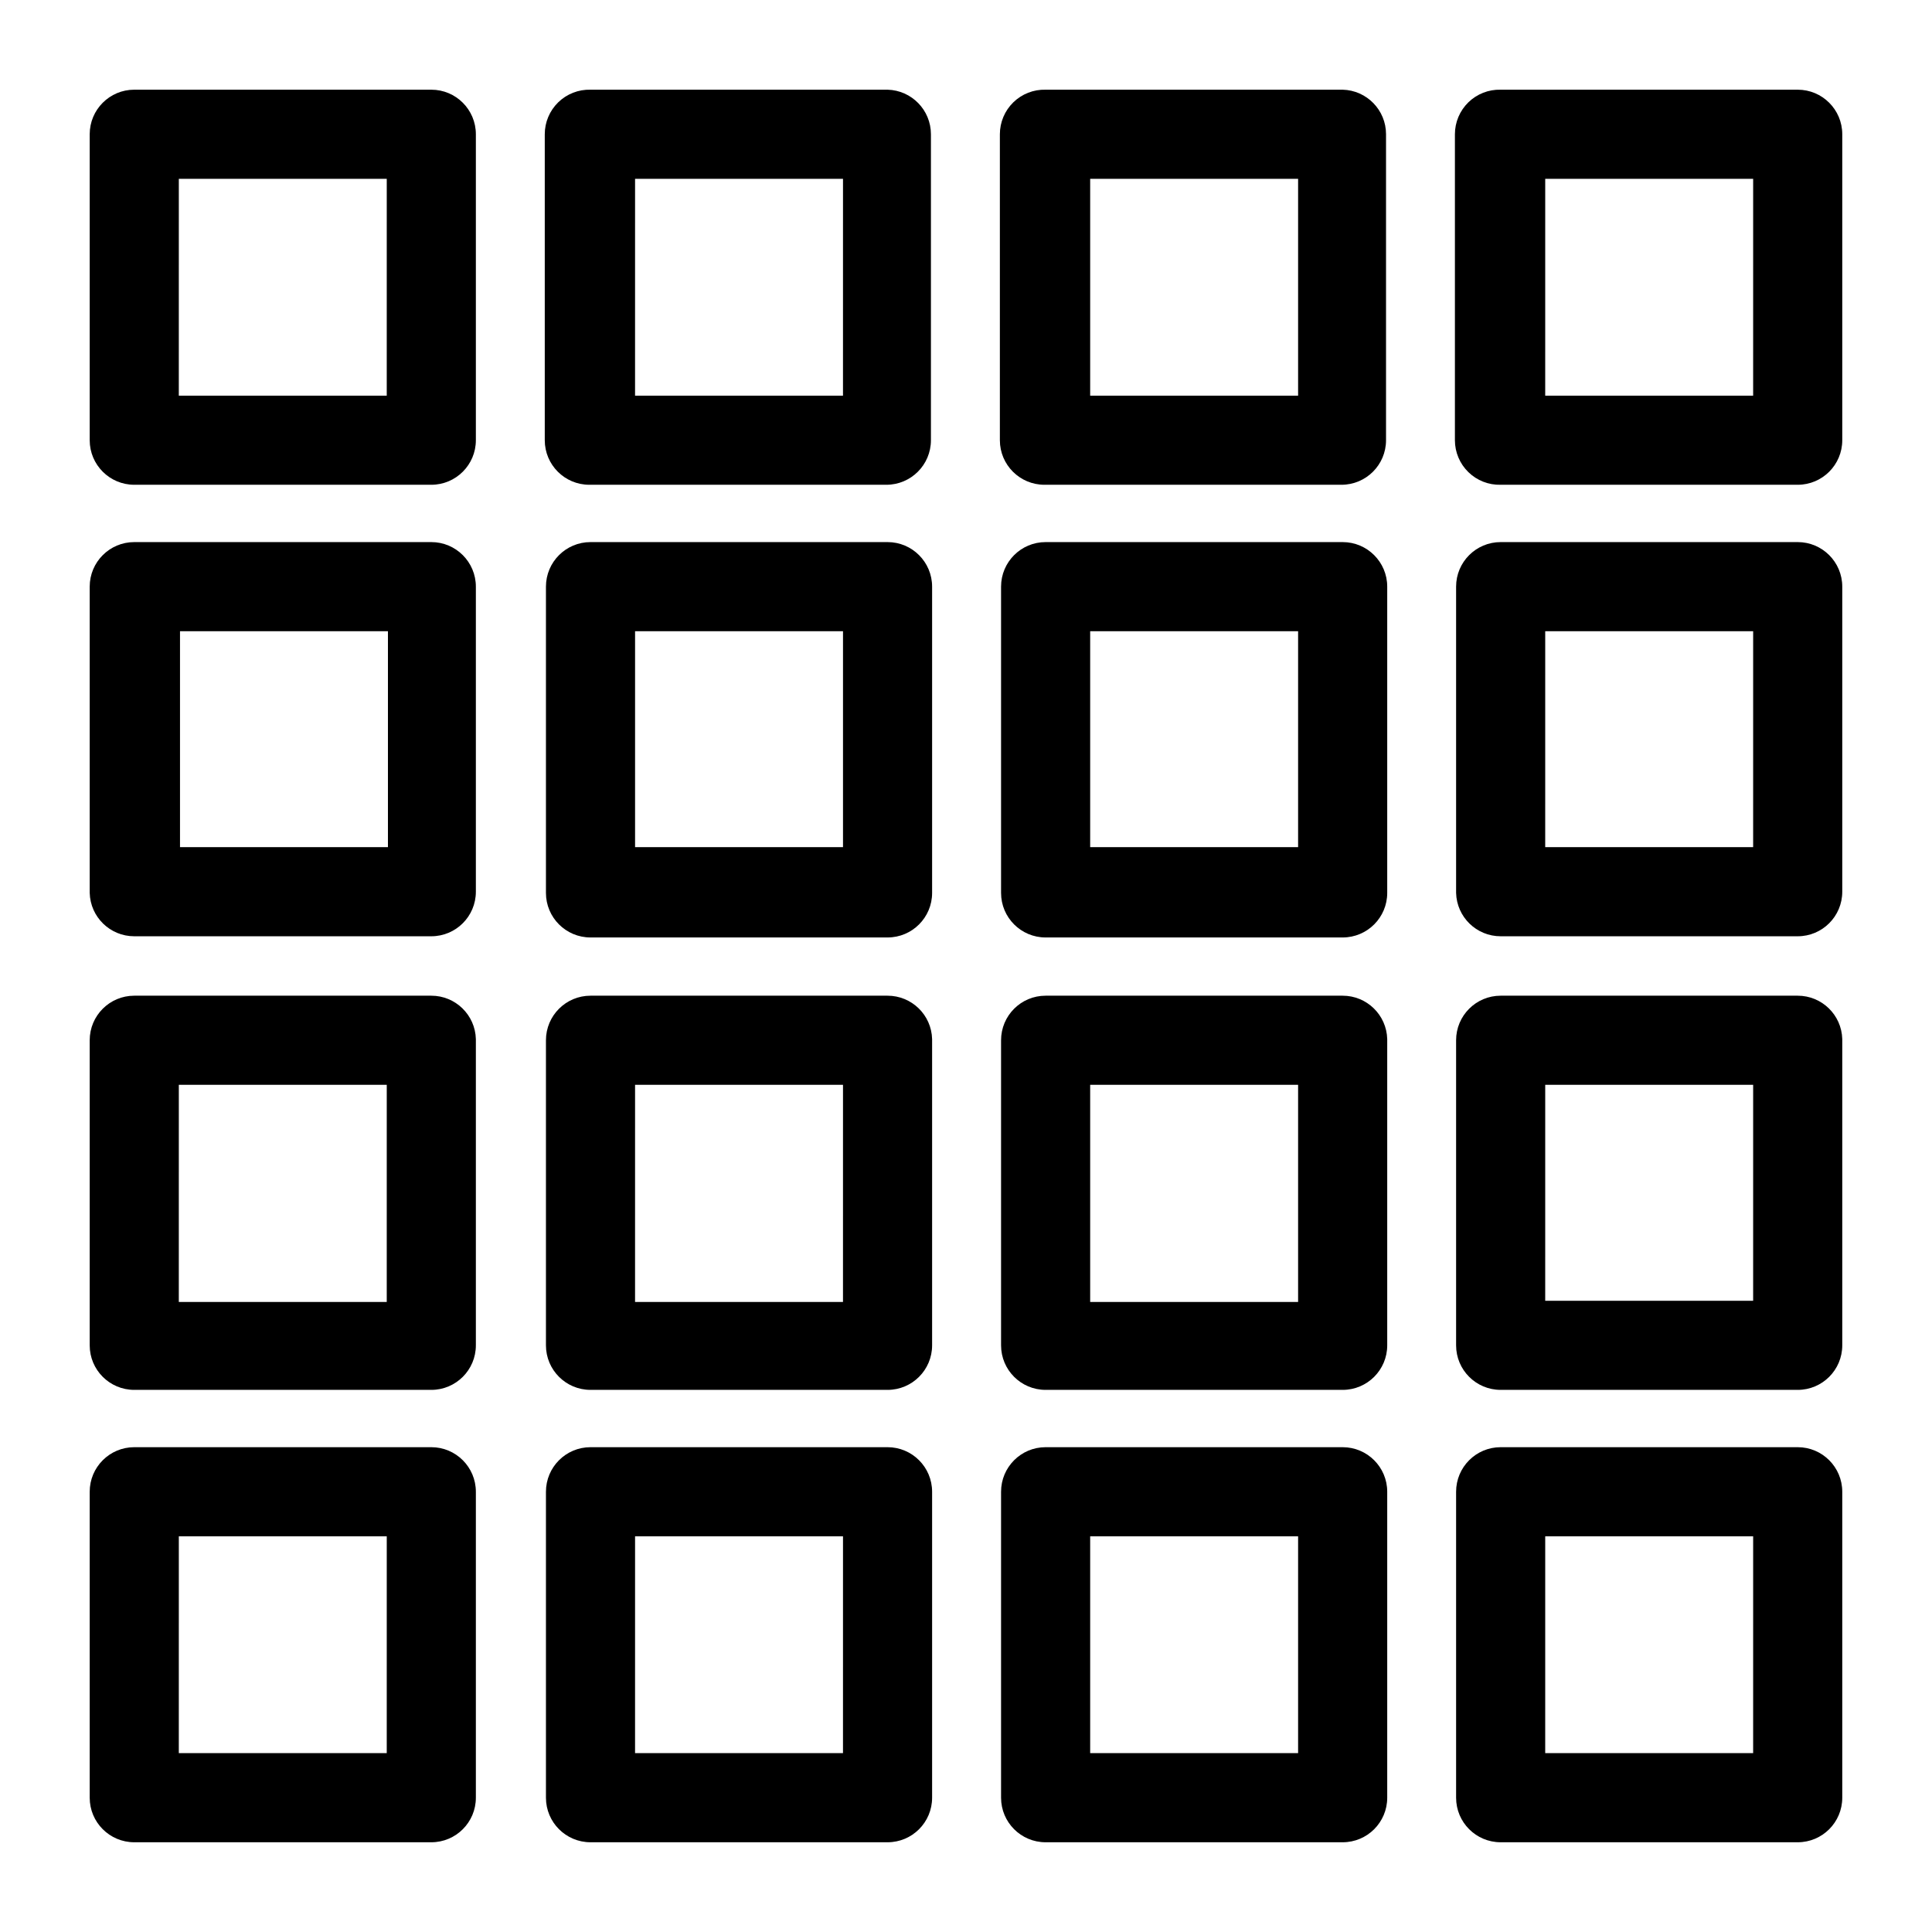 <?xml version="1.0" encoding="UTF-8"?>
<!-- Uploaded to: SVG Repo, www.svgrepo.com, Generator: SVG Repo Mixer Tools -->
<svg fill="#000000" width="800px" height="800px" version="1.1" viewBox="144 144 512 512" xmlns="http://www.w3.org/2000/svg">
 <g>
  <path d="m258.3 167.77h-78.719c-6.523 0-11.809 5.285-11.809 11.809v81.082c0 6.519 5.285 11.809 11.809 11.809h78.719c6.523 0 11.809-5.289 11.809-11.809v-81.082c0-6.523-5.285-11.809-11.809-11.809zm-11.809 81.082h-55.105l0.004-57.465h55.105z"/>
  <path d="m379.21 167.77h-78.719c-3.188-0.086-6.269 1.121-8.555 3.344-2.281 2.227-3.57 5.277-3.566 8.465v81.082c0 6.519 5.285 11.809 11.805 11.809h78.723c6.519 0 11.809-5.289 11.809-11.809v-81.082c0-6.402-5.098-11.637-11.496-11.809zm-11.809 81.082h-55.105l0.004-57.465h55.105z"/>
  <path d="m499.82 167.77h-78.723c-3.184-0.086-6.269 1.121-8.551 3.344-2.285 2.227-3.57 5.277-3.57 8.465v81.082c0 6.519 5.285 11.809 11.809 11.809h78.719c6.523 0 11.809-5.289 11.809-11.809v-81.082c0.004-6.402-5.094-11.637-11.492-11.809zm-11.809 81.082h-55.105v-57.465h55.105z"/>
  <path d="m620.41 167.77h-78.719c-3.188-0.086-6.269 1.121-8.555 3.344-2.281 2.227-3.57 5.277-3.57 8.465v81.082c0 3.188 1.289 6.238 3.57 8.461 2.285 2.227 5.367 3.434 8.555 3.348h78.719c6.523 0 11.809-5.289 11.809-11.809v-81.082c0-6.523-5.285-11.809-11.809-11.809zm-11.809 81.082h-55.105l0.004-57.465h55.105z"/>
  <path d="m258.3 287.66h-78.719c-6.523 0-11.809 5.289-11.809 11.809v81.16c0.172 6.398 5.406 11.496 11.809 11.492h78.719c6.523 0 11.809-5.285 11.809-11.805v-80.848c0-6.519-5.285-11.809-11.809-11.809zm-11.492 80.848h-55.105v-57.23h55.105z"/>
  <path d="m379.21 287.66h-78.719c-6.519 0-11.809 5.289-11.809 11.809v81.16c0 6.523 5.289 11.809 11.809 11.809h78.719c6.523 0 11.809-5.285 11.809-11.809v-81.16c0-6.519-5.285-11.809-11.809-11.809zm-11.805 80.848h-55.105v-57.23h55.105z"/>
  <path d="m499.82 287.66h-78.723c-6.519 0-11.805 5.289-11.805 11.809v81.16c0 6.523 5.285 11.809 11.805 11.809h78.723c6.519 0 11.809-5.285 11.809-11.809v-81.16c0-6.519-5.289-11.809-11.809-11.809zm-11.809 80.848h-55.105v-57.23h55.105z"/>
  <path d="m620.41 287.66h-78.719c-6.523 0-11.809 5.289-11.809 11.809v81.16c0.172 6.398 5.406 11.496 11.809 11.492h78.719c6.523 0 11.809-5.285 11.809-11.805v-80.848c0-6.519-5.285-11.809-11.809-11.809zm-11.809 80.848h-55.105l0.004-57.23h55.105z"/>
  <path d="m258.3 407.87h-78.719c-6.523 0-11.809 5.285-11.809 11.809v80.844c0 6.523 5.285 11.809 11.809 11.809h78.719c6.523 0 11.809-5.285 11.809-11.809v-81.16c-0.172-6.398-5.406-11.496-11.809-11.492zm-11.809 81.16h-55.105l0.004-57.543h55.105z"/>
  <path d="m379.21 407.87h-78.719c-6.519 0-11.809 5.285-11.809 11.809v80.844c0 6.523 5.289 11.809 11.809 11.809h78.719c6.523 0 11.809-5.285 11.809-11.809v-81.16c-0.168-6.398-5.406-11.496-11.809-11.492zm-11.809 81.16h-55.105l0.004-57.543h55.105z"/>
  <path d="m499.82 407.87h-78.723c-6.519 0-11.805 5.285-11.805 11.809v80.844c0 6.523 5.285 11.809 11.805 11.809h78.723c6.519 0 11.809-5.285 11.809-11.809v-81.16c-0.172-6.398-5.41-11.496-11.809-11.492zm-11.809 81.16h-55.105v-57.543h55.105z"/>
  <path d="m620.41 407.87h-78.719c-6.523 0-11.809 5.285-11.809 11.809v80.844c0 6.523 5.285 11.809 11.809 11.809h78.719c6.523 0 11.809-5.285 11.809-11.809v-81.16c-0.172-6.398-5.406-11.496-11.809-11.492zm-11.809 80.844h-55.105l0.004-57.227h55.105z"/>
  <path d="m258.3 527.52h-78.719c-6.523 0-11.809 5.289-11.809 11.809v81.082c0 6.523 5.285 11.809 11.809 11.809h78.719c6.523 0 11.809-5.285 11.809-11.809v-81.082c0-6.519-5.285-11.809-11.809-11.809zm-11.809 81.082h-55.105l0.004-57.465h55.105z"/>
  <path d="m379.21 527.52h-78.719c-6.519 0-11.809 5.289-11.809 11.809v81.082c0 6.523 5.289 11.809 11.809 11.809h78.719c6.523 0 11.809-5.285 11.809-11.809v-81.082c0-6.519-5.285-11.809-11.809-11.809zm-11.809 81.082h-55.105l0.004-57.465h55.105z"/>
  <path d="m499.82 527.52h-78.723c-6.519 0-11.805 5.289-11.805 11.809v81.082c0 6.523 5.285 11.809 11.805 11.809h78.723c6.519 0 11.809-5.285 11.809-11.809v-81.082c0-6.519-5.289-11.809-11.809-11.809zm-11.809 81.082h-55.105v-57.465h55.105z"/>
  <path d="m620.41 527.52h-78.719c-6.523 0-11.809 5.289-11.809 11.809v81.082c0 6.523 5.285 11.809 11.809 11.809h78.719c6.523 0 11.809-5.285 11.809-11.809v-81.082c0-6.519-5.285-11.809-11.809-11.809zm-11.809 81.082h-55.105l0.004-57.465h55.105z"/>
 </g>
</svg>